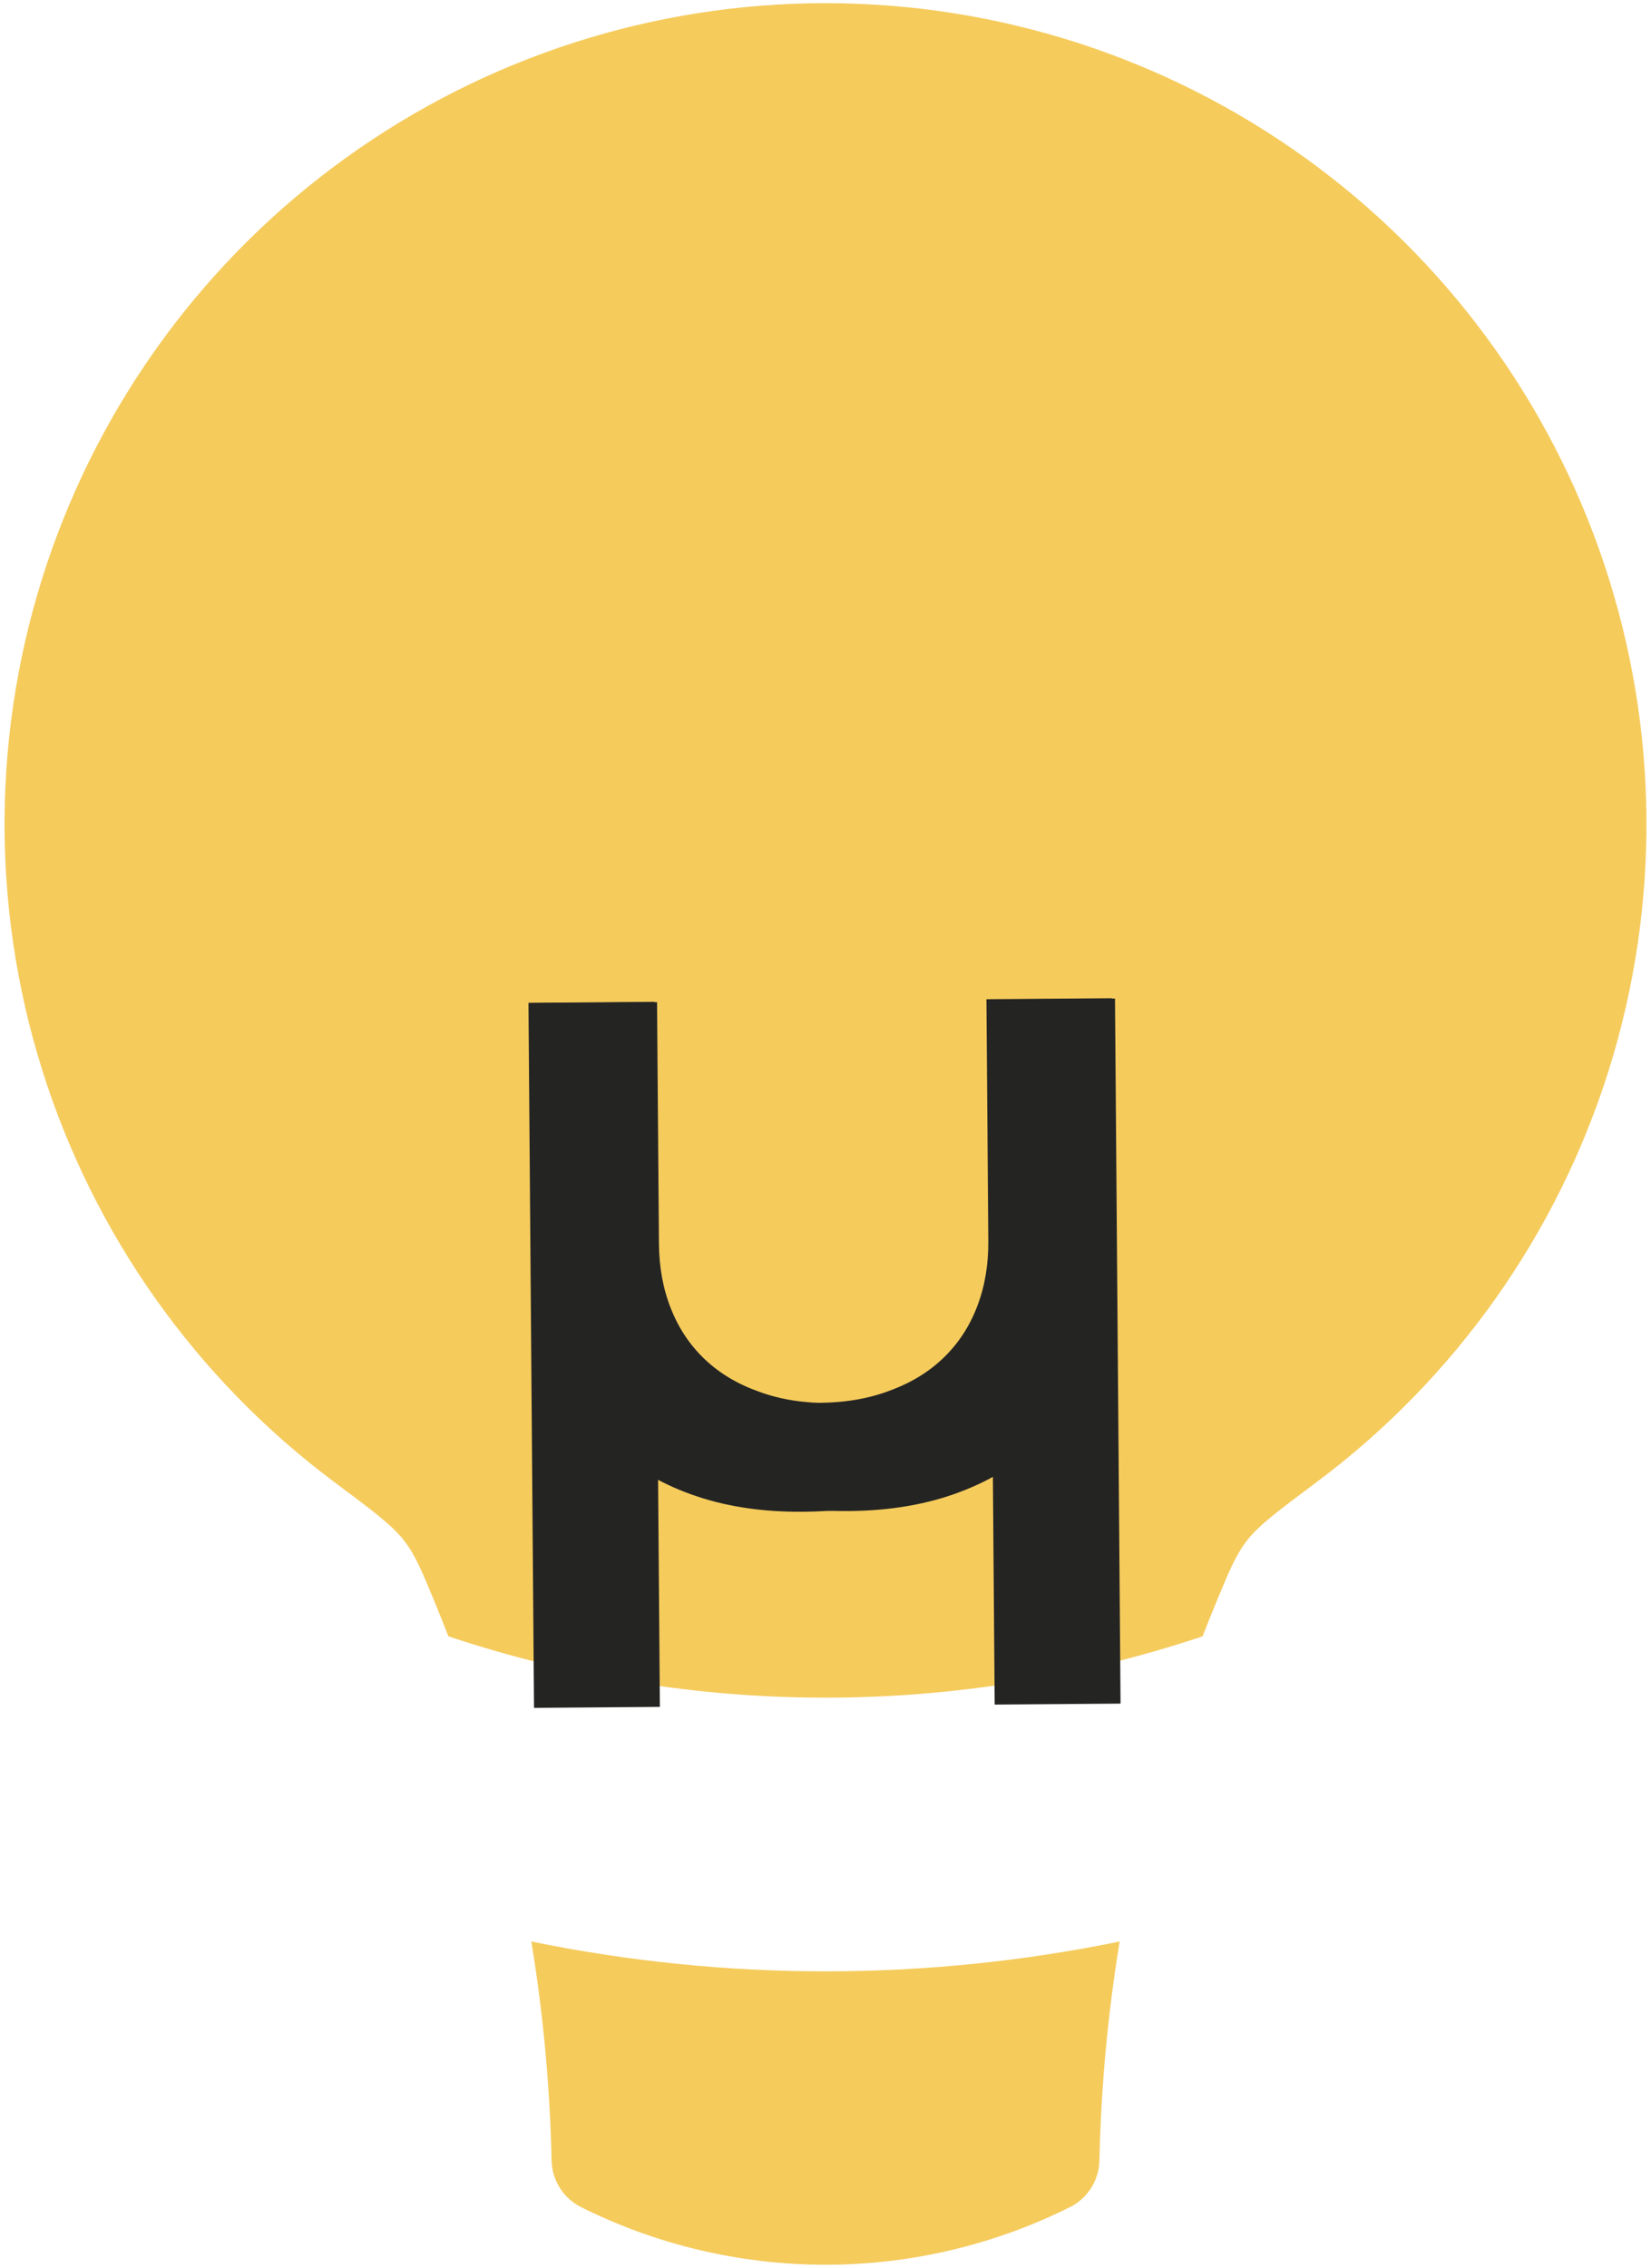 <svg width="91" height="125" viewBox="0 0 91 125" fill="none" xmlns="http://www.w3.org/2000/svg">
<path fill-rule="evenodd" clip-rule="evenodd" d="M67.039 88.299C66.78 88.924 66.529 89.553 66.285 90.184C52.795 94.692 38.205 94.692 24.715 90.184C24.471 89.553 24.22 88.924 23.961 88.299C23.244 86.564 22.883 85.689 22.257 84.89C21.638 84.083 20.552 83.268 18.38 81.647C10.775 75.953 5.155 68.01 2.317 58.943C-0.522 49.877 -0.434 40.147 2.566 31.133C5.567 22.119 11.328 14.278 19.034 8.721C26.74 3.164 36 0.174 45.5 0.174C55 0.174 64.26 3.164 71.966 8.721C79.672 14.278 85.433 22.119 88.434 31.133C91.434 40.147 91.522 49.877 88.683 58.943C85.845 68.01 80.225 75.953 72.62 81.647C70.448 83.268 69.362 84.083 68.743 84.89C68.118 85.689 67.763 86.556 67.039 88.299ZM29.285 107.002C29.942 110.976 30.311 115.004 30.402 119.053C30.409 119.589 30.563 120.112 30.846 120.567C31.129 121.021 31.531 121.39 32.008 121.633C36.197 123.728 40.816 124.818 45.5 124.818C50.184 124.818 54.803 123.728 58.992 121.633C59.469 121.39 59.871 121.021 60.154 120.567C60.437 120.112 60.591 119.589 60.598 119.053C60.689 115.004 61.059 110.984 61.715 107.002C51.016 109.197 39.984 109.197 29.285 107.002Z" fill="#F5CB5C"/>
<path d="M61.762 93.892L54.825 93.946L54.72 80.634C53.273 81.442 51.661 82.088 49.884 82.571C48.091 83.054 46.21 83.303 44.241 83.318C41.96 83.336 39.91 83.016 38.093 82.359C36.259 81.701 34.705 80.745 33.429 79.489C32.154 78.249 31.173 76.733 30.487 74.942C29.786 73.15 29.426 71.129 29.408 68.88L29.302 55.286L36.215 55.232L36.32 68.544C36.33 69.856 36.551 71.05 36.981 72.125C37.411 73.215 38.036 74.148 38.855 74.923C39.673 75.698 40.67 76.291 41.845 76.704C43.005 77.132 44.319 77.341 45.788 77.329C47.553 77.316 49.192 77.021 50.703 76.447C52.214 75.873 53.536 75.151 54.67 74.283L54.52 55.088L61.457 55.034L61.762 93.892Z" fill="#242423"/>
<path d="M29.434 94.127L36.371 94.073L36.266 80.76C37.726 81.546 39.348 82.166 41.133 82.621C42.933 83.075 44.818 83.295 46.786 83.279C49.068 83.262 51.112 82.91 52.919 82.224C54.742 81.537 56.281 80.556 57.537 79.281C58.792 78.021 59.749 76.49 60.407 74.688C61.08 72.886 61.408 70.86 61.391 68.61L61.284 55.016L54.37 55.071L54.474 68.383C54.485 69.695 54.283 70.892 53.87 71.974C53.456 73.071 52.847 74.013 52.04 74.8C51.234 75.588 50.247 76.198 49.078 76.629C47.925 77.075 46.615 77.304 45.146 77.316C43.38 77.33 41.737 77.061 40.218 76.511C38.697 75.96 37.364 75.26 36.217 74.409L36.066 55.214L29.128 55.269L29.434 94.127Z" fill="#242423"/>
</svg>

